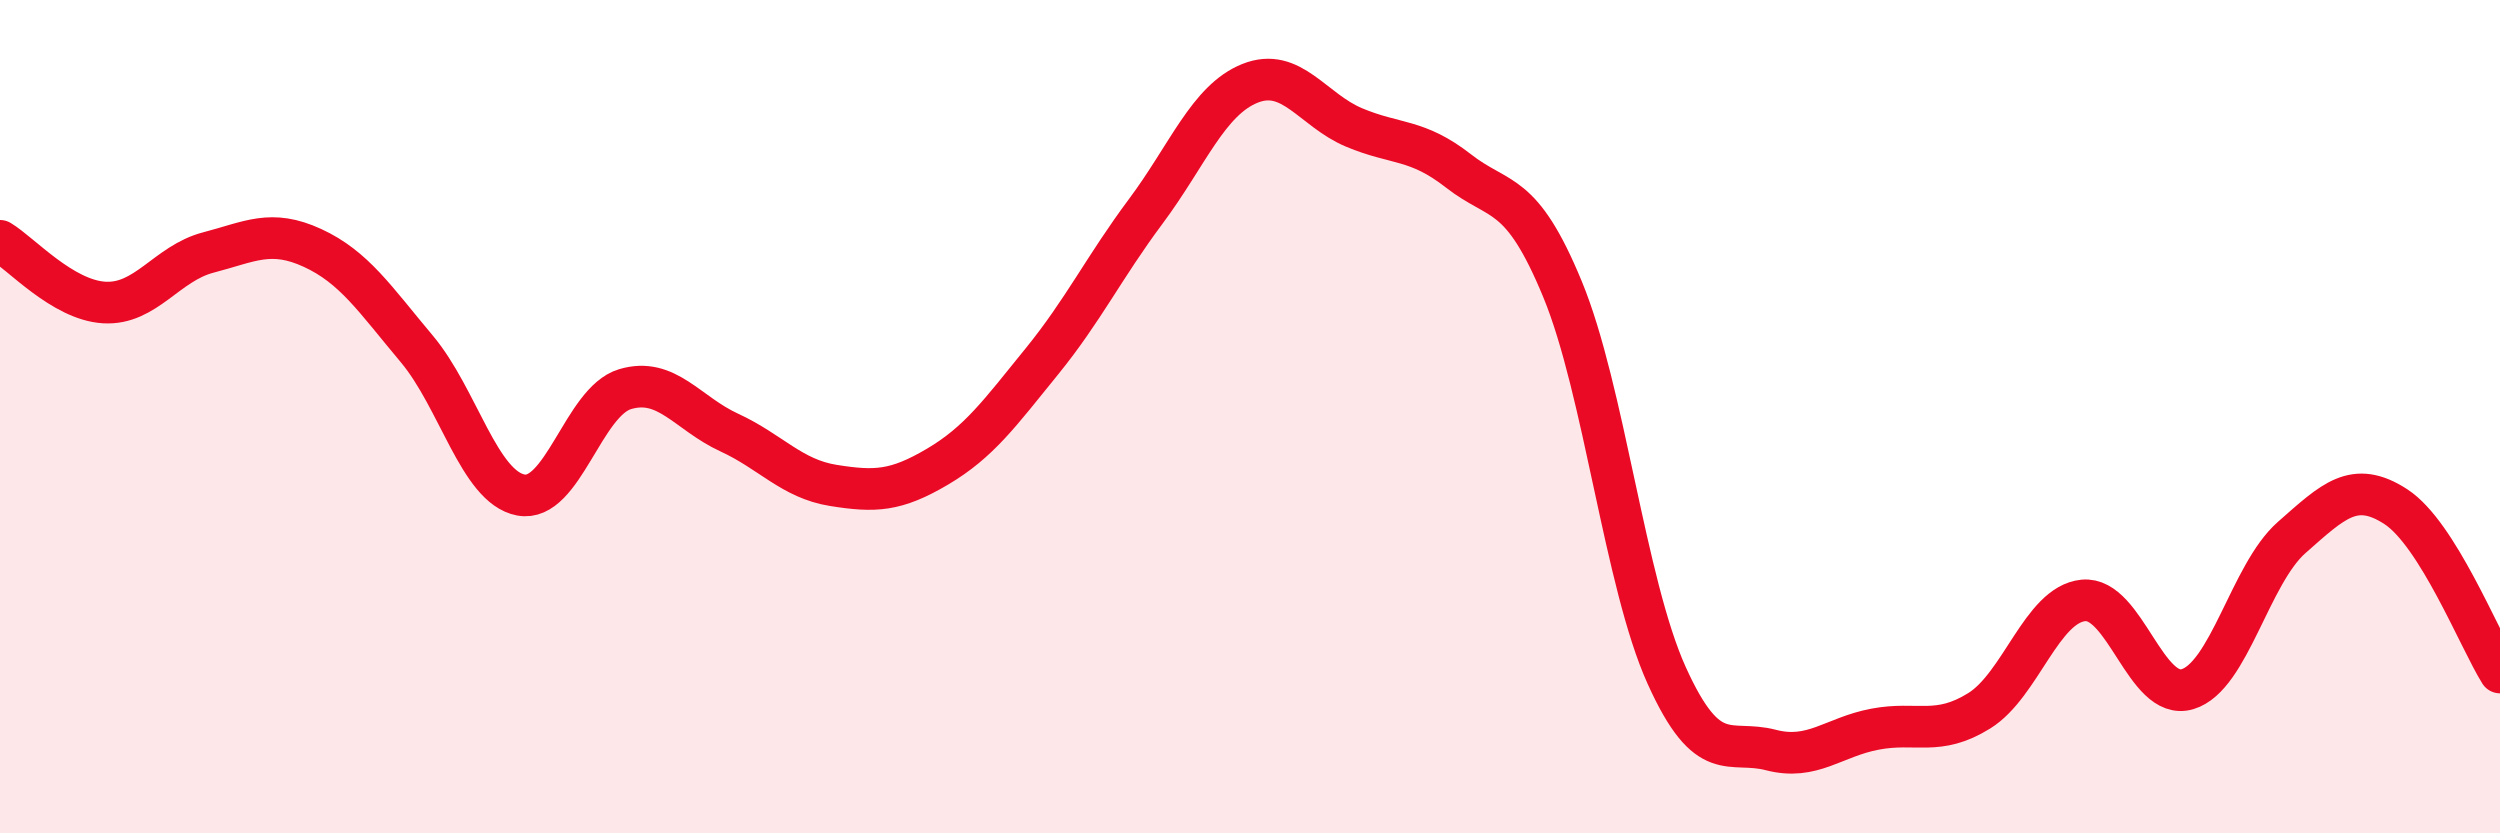 
    <svg width="60" height="20" viewBox="0 0 60 20" xmlns="http://www.w3.org/2000/svg">
      <path
        d="M 0,5.78 C 0.5,6.08 1.5,7.2 2.5,7.26 C 3.5,7.32 4,6.32 5,6.06 C 6,5.8 6.5,5.49 7.5,5.95 C 8.5,6.41 9,7.18 10,8.37 C 11,9.56 11.5,11.69 12.5,11.88 C 13.5,12.07 14,9.64 15,9.34 C 16,9.04 16.5,9.92 17.5,10.38 C 18.5,10.84 19,11.49 20,11.65 C 21,11.81 21.5,11.79 22.5,11.2 C 23.5,10.61 24,9.91 25,8.68 C 26,7.45 26.5,6.41 27.5,5.07 C 28.5,3.73 29,2.4 30,2 C 31,1.6 31.5,2.64 32.5,3.06 C 33.5,3.48 34,3.32 35,4.1 C 36,4.88 36.5,4.52 37.5,6.94 C 38.5,9.36 39,14 40,16.21 C 41,18.42 41.5,17.74 42.5,18 C 43.5,18.26 44,17.69 45,17.5 C 46,17.31 46.5,17.68 47.5,17.06 C 48.5,16.44 49,14.51 50,14.41 C 51,14.31 51.5,16.84 52.5,16.54 C 53.5,16.24 54,13.78 55,12.9 C 56,12.02 56.5,11.51 57.5,12.16 C 58.5,12.81 59.5,15.34 60,16.14L60 20L0 20Z"
        fill="#EB0A25"
        opacity="0.1"
        stroke-linecap="round"
        stroke-linejoin="round"
      />
      <path
        d="M 0,5.78 C 0.5,6.08 1.5,7.2 2.5,7.26 C 3.5,7.32 4,6.32 5,6.06 C 6,5.8 6.5,5.49 7.5,5.95 C 8.5,6.41 9,7.18 10,8.37 C 11,9.56 11.5,11.69 12.5,11.88 C 13.5,12.07 14,9.64 15,9.34 C 16,9.04 16.5,9.92 17.5,10.38 C 18.5,10.84 19,11.49 20,11.65 C 21,11.81 21.5,11.79 22.5,11.2 C 23.5,10.61 24,9.91 25,8.68 C 26,7.45 26.5,6.41 27.5,5.07 C 28.5,3.73 29,2.4 30,2 C 31,1.6 31.5,2.64 32.5,3.06 C 33.5,3.48 34,3.32 35,4.1 C 36,4.88 36.5,4.52 37.5,6.94 C 38.5,9.36 39,14 40,16.21 C 41,18.42 41.5,17.74 42.5,18 C 43.5,18.26 44,17.69 45,17.5 C 46,17.31 46.5,17.68 47.5,17.06 C 48.5,16.44 49,14.51 50,14.41 C 51,14.31 51.5,16.84 52.5,16.54 C 53.5,16.24 54,13.78 55,12.9 C 56,12.02 56.5,11.51 57.5,12.16 C 58.5,12.81 59.5,15.34 60,16.14"
        stroke="#EB0A25"
        stroke-width="1"
        fill="none"
        stroke-linecap="round"
        stroke-linejoin="round"
      />
    </svg>
  